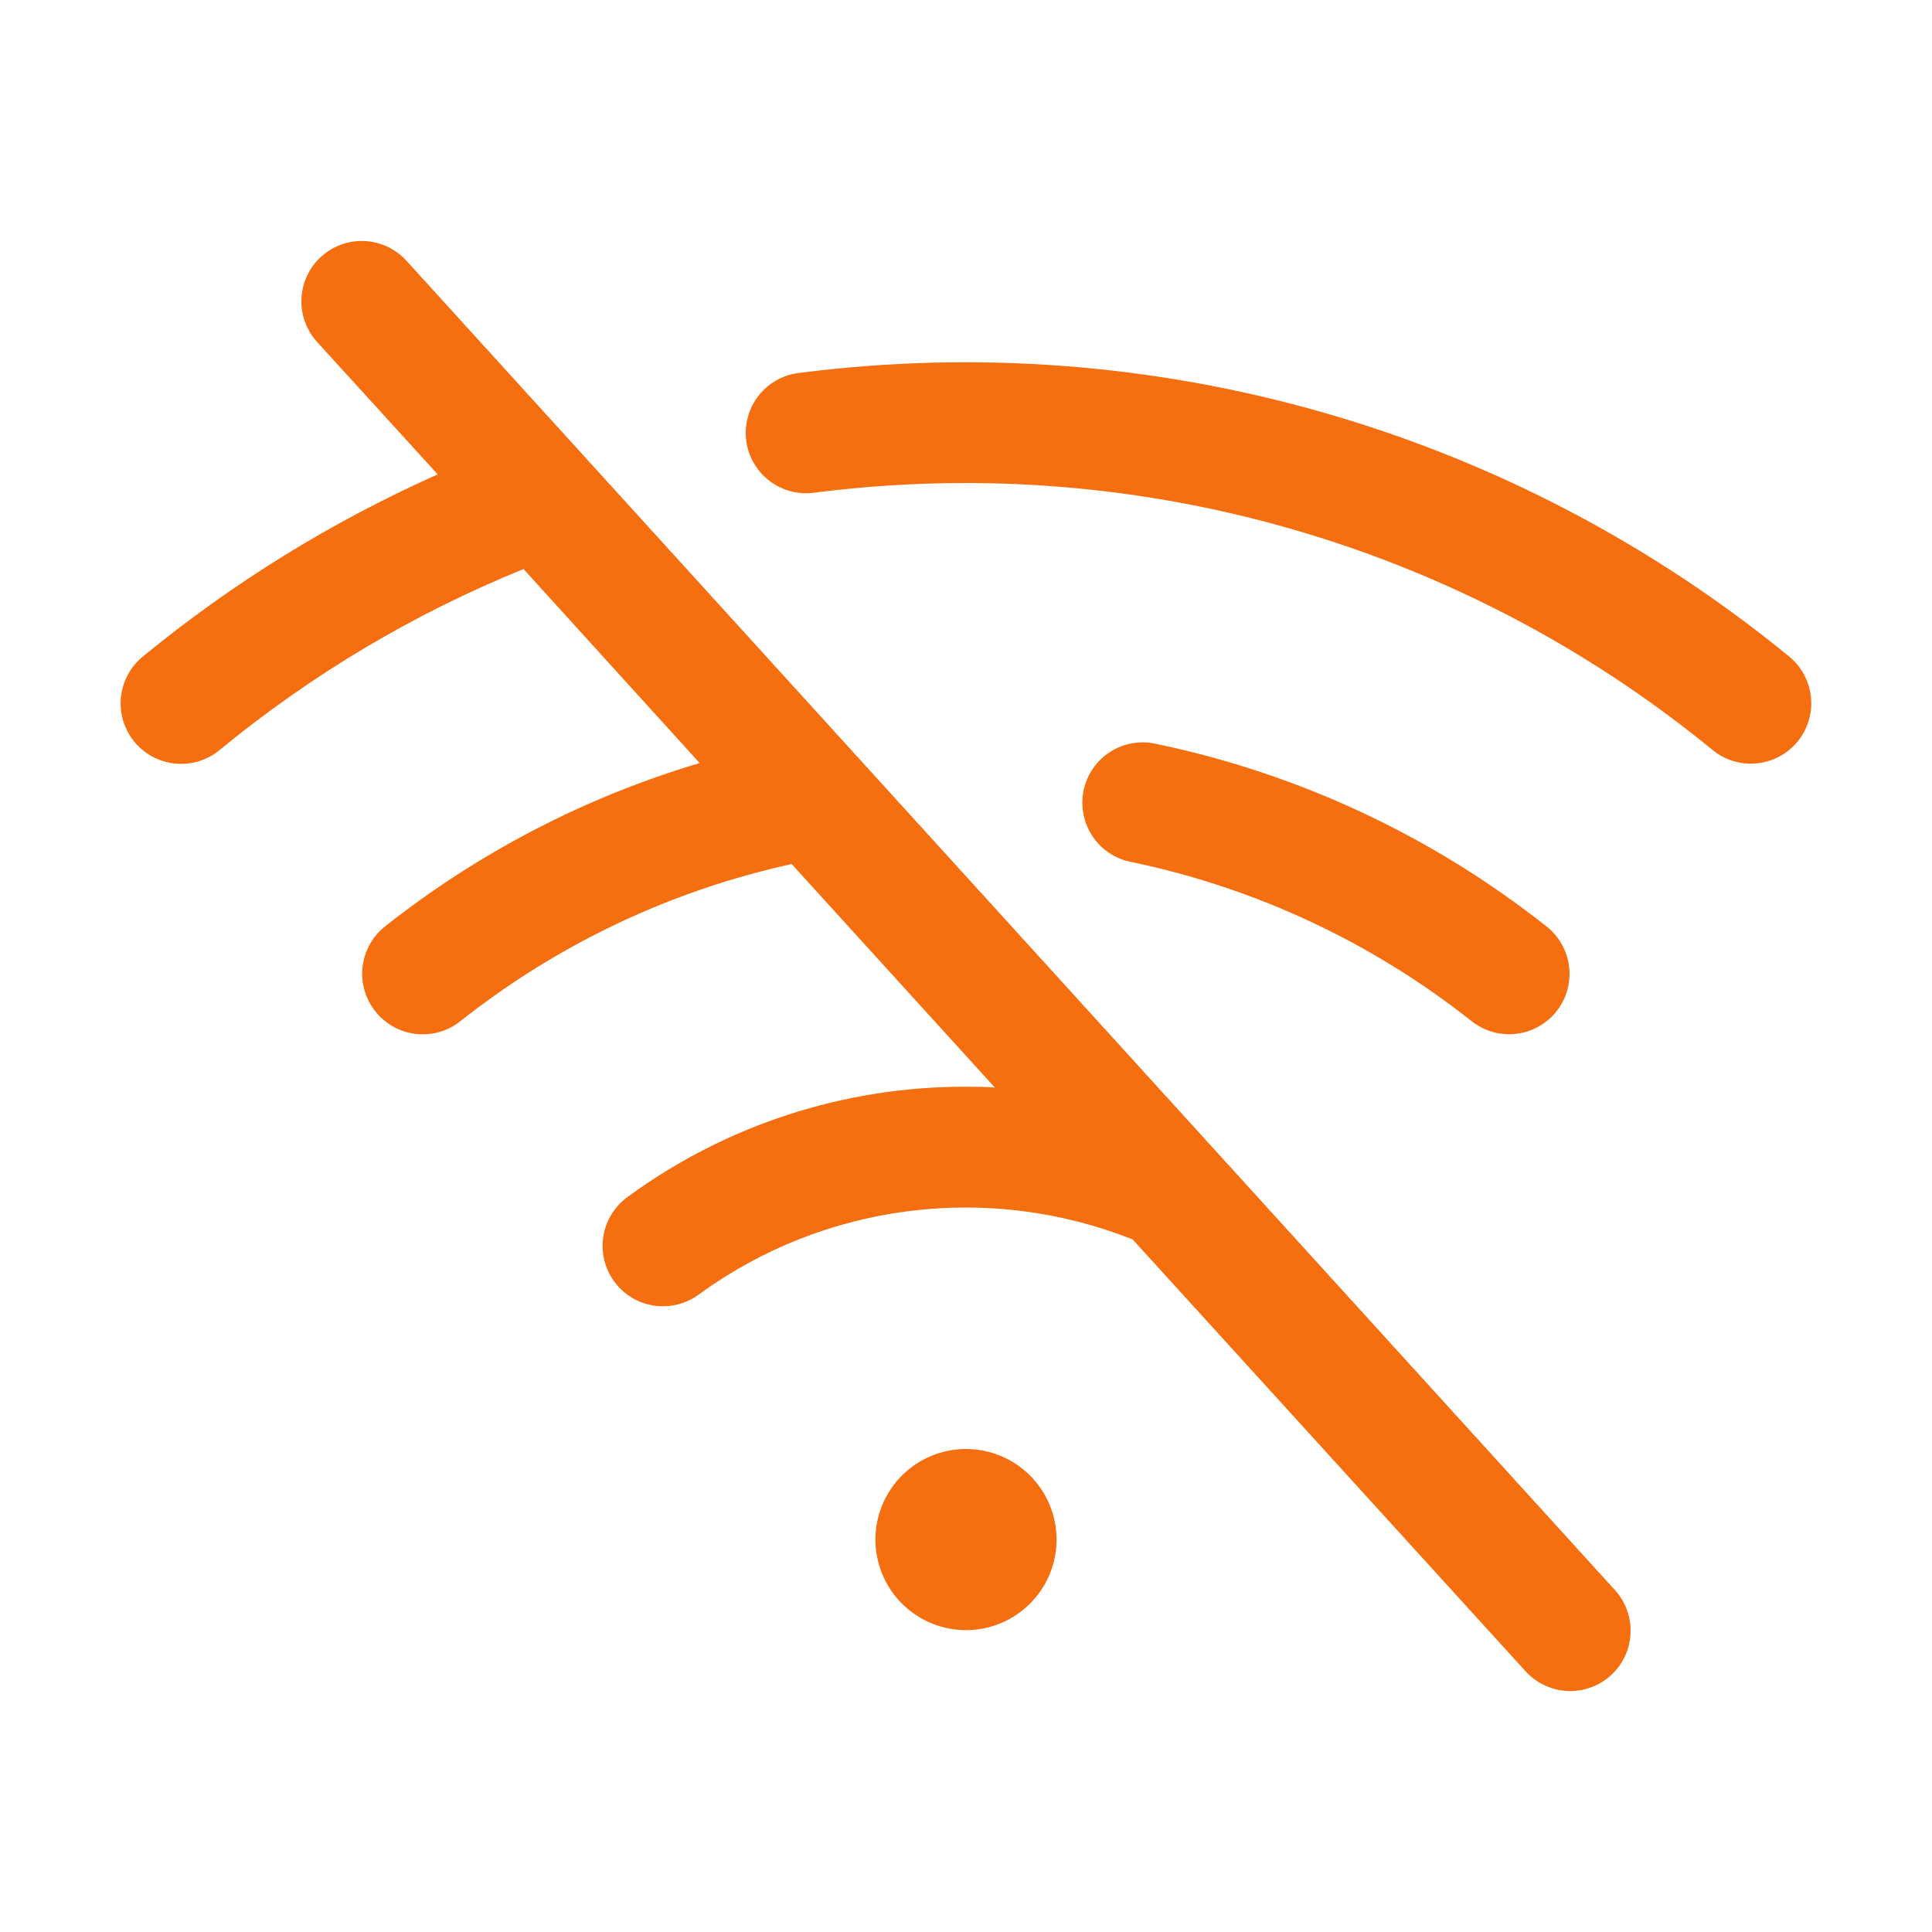 <svg xmlns="http://www.w3.org/2000/svg" width="48" height="48" viewBox="0 0 48 48" fill="none">
  <path d="M40.11 39.491C40.245 39.637 40.35 39.807 40.419 39.993C40.488 40.18 40.519 40.378 40.511 40.576C40.502 40.774 40.455 40.969 40.371 41.149C40.287 41.329 40.168 41.49 40.021 41.623C39.874 41.757 39.702 41.86 39.515 41.927C39.328 41.993 39.13 42.022 38.931 42.011C38.733 42.001 38.539 41.951 38.36 41.864C38.182 41.778 38.022 41.657 37.89 41.509L28.14 30.793C26.377 30.094 24.465 29.851 22.583 30.089C20.701 30.326 18.91 31.035 17.376 32.151C17.217 32.271 17.035 32.358 16.842 32.407C16.649 32.457 16.448 32.467 16.252 32.438C16.054 32.409 15.865 32.341 15.695 32.237C15.524 32.134 15.376 31.998 15.259 31.837C15.142 31.676 15.057 31.494 15.012 31.3C14.966 31.106 14.959 30.905 14.992 30.708C15.024 30.512 15.095 30.324 15.202 30.155C15.308 29.987 15.446 29.841 15.609 29.726C18.044 27.946 20.984 26.991 24 27C24.24 27 24.478 27 24.716 27.019L19.669 21.467C16.664 22.126 13.849 23.461 11.438 25.371C11.283 25.494 11.105 25.585 10.915 25.64C10.725 25.694 10.526 25.71 10.33 25.687C10.133 25.665 9.944 25.603 9.771 25.507C9.598 25.41 9.447 25.28 9.324 25.125C9.077 24.814 8.963 24.418 9.008 24.023C9.053 23.628 9.252 23.267 9.562 23.02C11.887 21.181 14.542 19.802 17.383 18.958L13.007 14.138C10.276 15.247 7.728 16.764 5.452 18.638C5.3 18.763 5.124 18.857 4.935 18.914C4.746 18.971 4.548 18.99 4.351 18.971C4.155 18.951 3.964 18.893 3.79 18.8C3.616 18.707 3.463 18.58 3.337 18.428C3.212 18.275 3.119 18.099 3.061 17.91C3.004 17.721 2.985 17.523 3.004 17.327C3.044 16.93 3.239 16.565 3.547 16.313C5.776 14.483 8.241 12.96 10.875 11.786L7.89 8.509C7.755 8.364 7.65 8.193 7.581 8.007C7.512 7.821 7.481 7.623 7.489 7.424C7.497 7.226 7.545 7.031 7.629 6.851C7.713 6.672 7.832 6.51 7.979 6.377C8.126 6.243 8.298 6.14 8.485 6.074C8.672 6.007 8.87 5.978 9.068 5.989C9.267 6 9.461 6.05 9.64 6.136C9.818 6.222 9.978 6.343 10.11 6.491L40.11 39.491ZM24 36C23.555 36 23.12 36.132 22.75 36.379C22.38 36.627 22.091 36.978 21.921 37.389C21.751 37.8 21.706 38.253 21.793 38.689C21.88 39.126 22.094 39.526 22.409 39.841C22.724 40.156 23.125 40.37 23.561 40.457C23.997 40.544 24.45 40.499 24.861 40.329C25.272 40.159 25.623 39.87 25.871 39.5C26.118 39.13 26.25 38.695 26.25 38.25C26.25 37.653 26.013 37.081 25.591 36.659C25.169 36.237 24.597 36 24 36ZM44.453 16.313C41.051 13.527 37.117 11.465 32.891 10.253C28.665 9.04 24.236 8.704 19.875 9.263C19.676 9.283 19.483 9.343 19.308 9.439C19.132 9.535 18.978 9.665 18.853 9.821C18.729 9.978 18.637 10.158 18.583 10.35C18.529 10.543 18.514 10.744 18.539 10.942C18.564 11.141 18.628 11.332 18.729 11.505C18.829 11.678 18.962 11.83 19.122 11.951C19.281 12.071 19.463 12.159 19.657 12.208C19.851 12.258 20.052 12.268 20.25 12.238C21.494 12.08 22.746 12 24 12C30.763 12.004 37.316 14.347 42.547 18.632C42.855 18.885 43.25 19.005 43.647 18.966C44.043 18.927 44.407 18.732 44.66 18.425C44.912 18.117 45.032 17.722 44.993 17.326C44.955 16.93 44.76 16.565 44.453 16.313ZM36.562 25.371C36.717 25.493 36.894 25.584 37.083 25.638C37.273 25.692 37.471 25.708 37.667 25.685C37.862 25.663 38.052 25.602 38.224 25.506C38.396 25.41 38.548 25.281 38.67 25.127C38.792 24.973 38.883 24.796 38.937 24.606C38.991 24.417 39.007 24.218 38.985 24.023C38.962 23.827 38.901 23.638 38.805 23.466C38.709 23.293 38.581 23.142 38.426 23.02C35.589 20.774 32.268 19.221 28.727 18.482C28.532 18.437 28.33 18.432 28.133 18.466C27.936 18.5 27.748 18.574 27.579 18.682C27.411 18.79 27.266 18.931 27.153 19.096C27.04 19.261 26.961 19.447 26.921 19.643C26.881 19.839 26.881 20.041 26.92 20.237C26.959 20.433 27.037 20.619 27.149 20.785C27.261 20.951 27.405 21.092 27.573 21.201C27.74 21.31 27.928 21.385 28.125 21.42C31.206 22.064 34.095 23.417 36.562 25.371Z" fill="#F56E0F"/>
</svg>